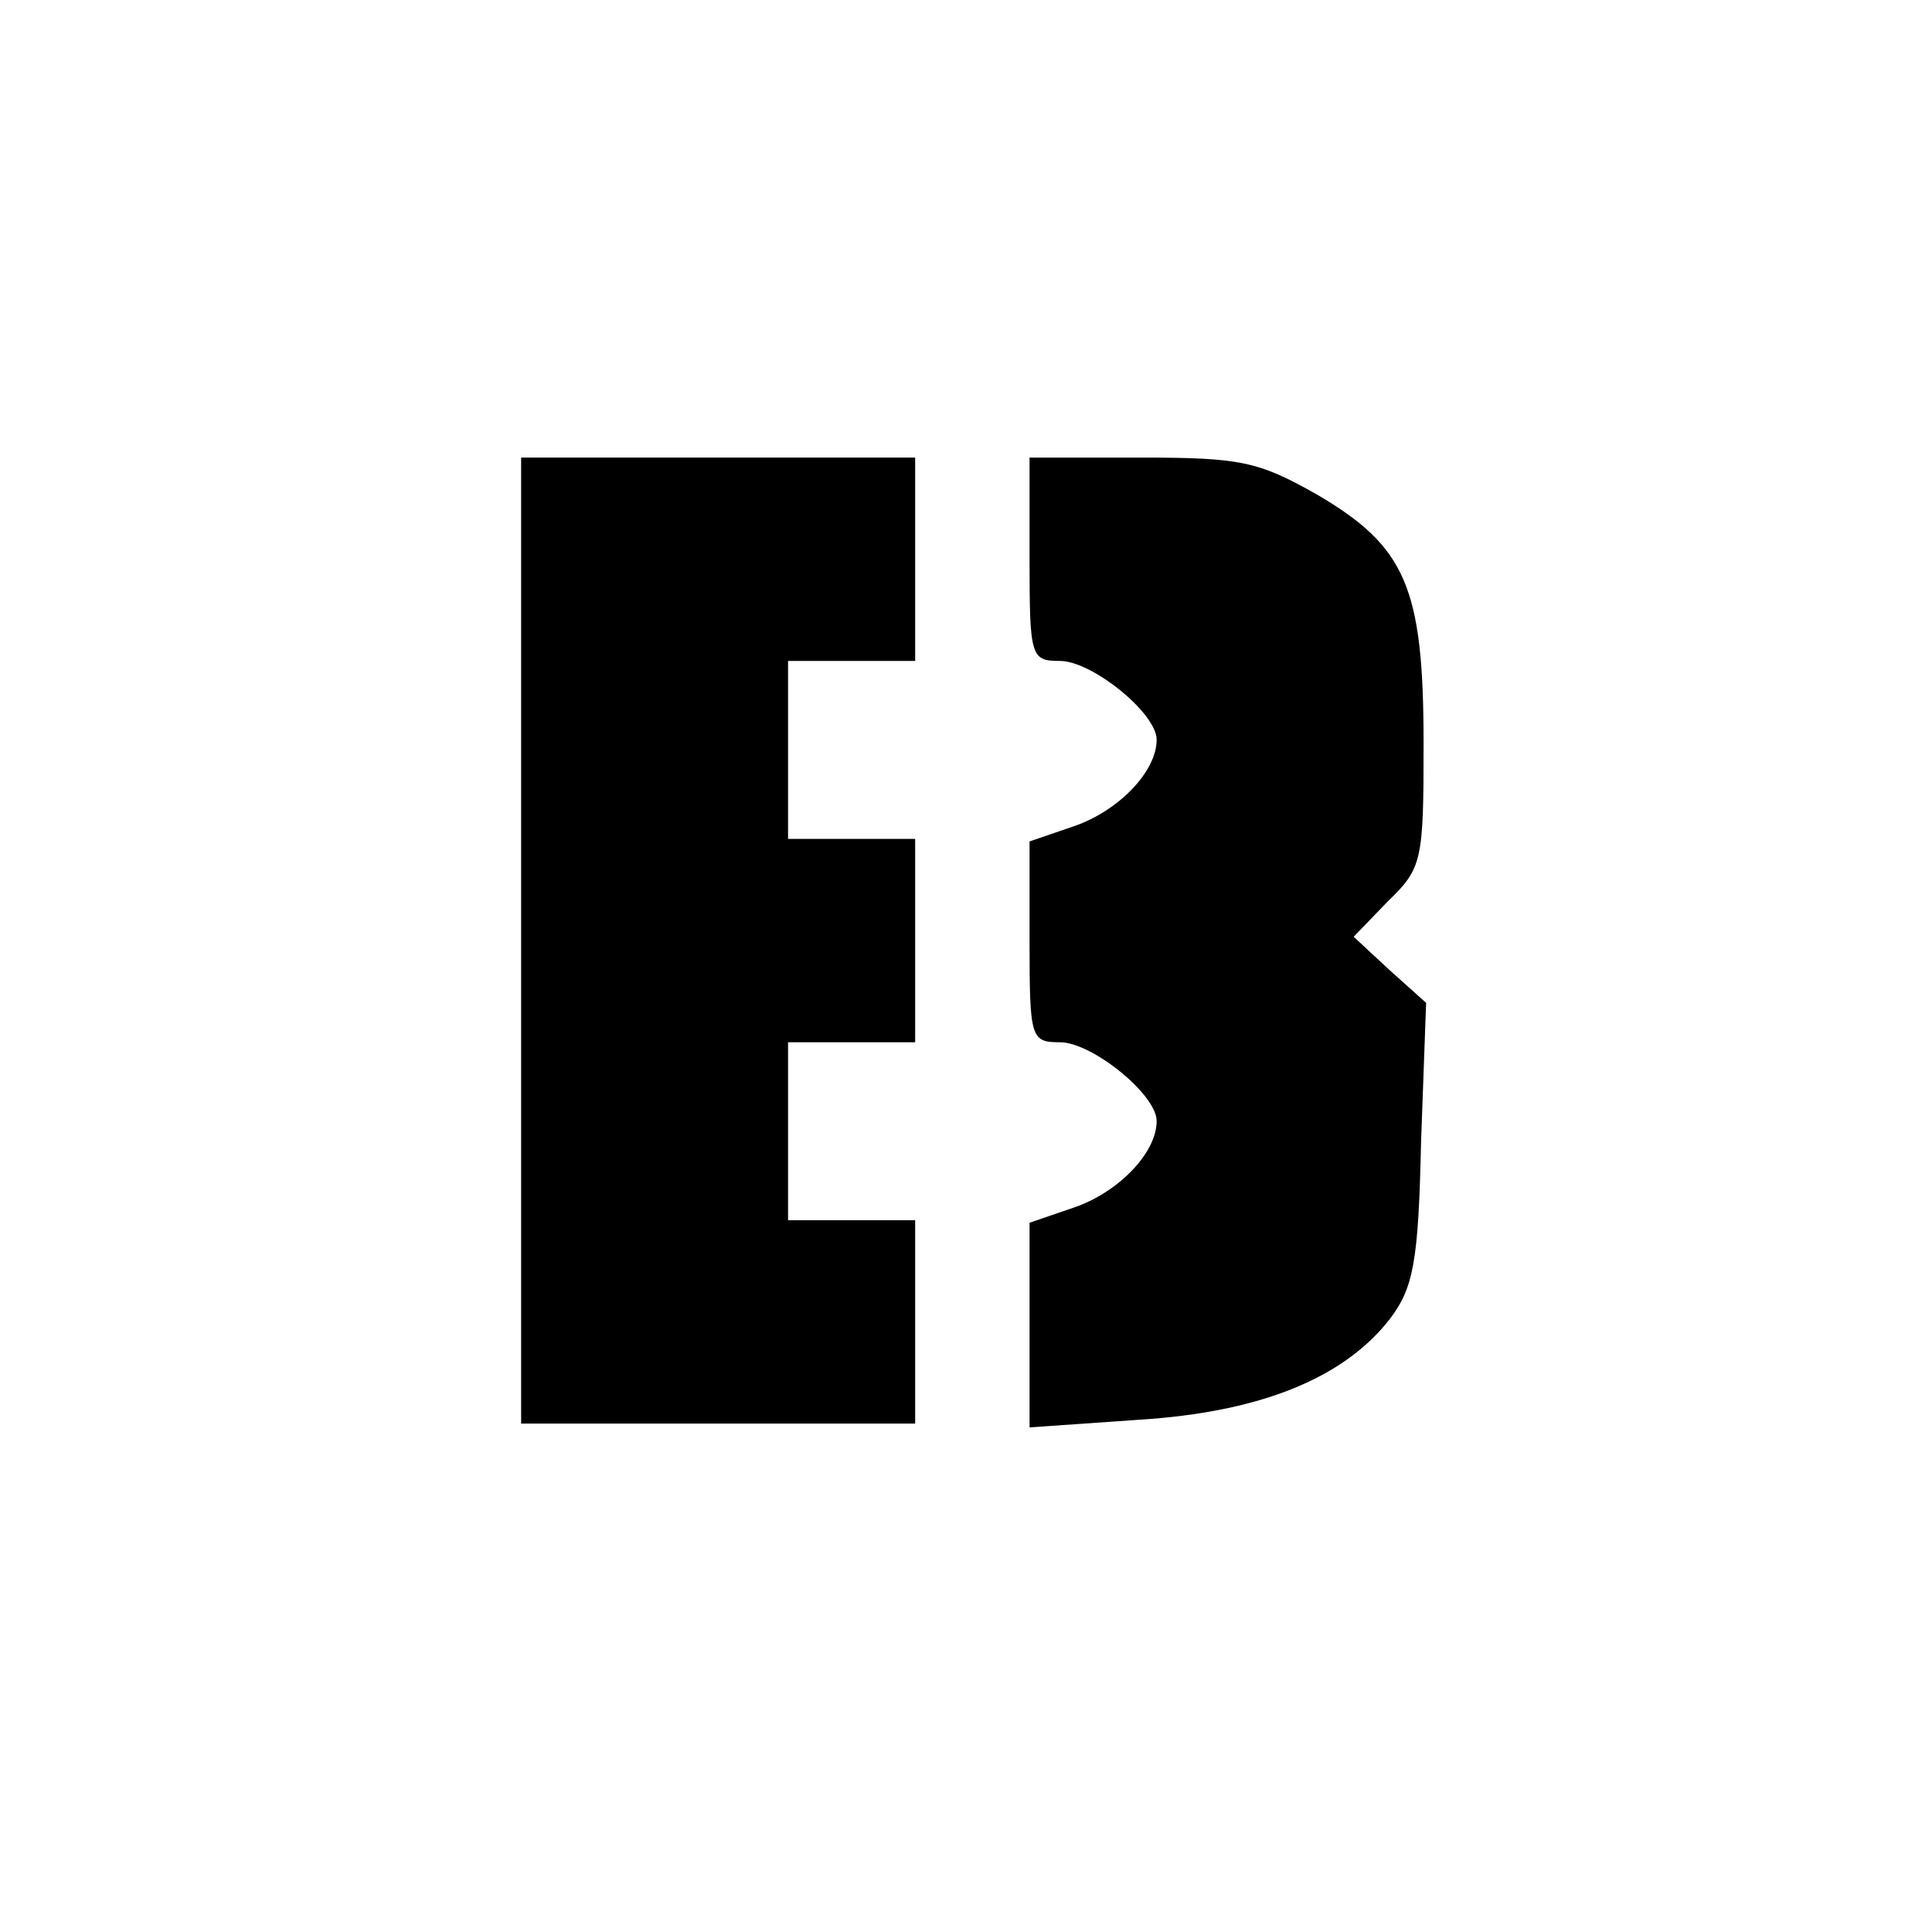 <?xml version="1.0" encoding="UTF-8" standalone="yes"?>
<svg version="1.0" xmlns="http://www.w3.org/2000/svg" width="100mm" height="100mm" viewBox="0 0 152 138" preserveAspectRatio="xMidYMid meet">
  <g transform="translate(0,138) scale(0.1,-0.1)" fill="#000000" stroke="none">
    <path d="M410 710 l0 -380 155 0 155 0 0 80 0 80 -50 0 -50 0 0 70 0 70 50 0
50 0 0 80 0 80 -50 0 -50 0 0 70 0 70 50 0 50 0 0 80 0 80 -155 0 -155 0 0
-380z"/>
    <path d="M810 1010 c0 -77 1 -80 24 -80 25 0 76 -41 76 -62 0 -25 -30 -56 -65
-68 l-35 -12 0 -79 c0 -76 1 -79 24 -79 25 0 76 -41 76 -62 0 -25 -30 -56 -65
-68 l-35 -12 0 -80 0 -81 86 6 c96 6 162 33 198 80 18 24 22 45 24 138 l4 110
-29 26 -28 26 27 28 c27 26 28 32 28 124 0 123 -14 155 -84 196 -46 26 -60 29
-138 29 l-88 0 0 -80z"/>
  </g>
</svg>